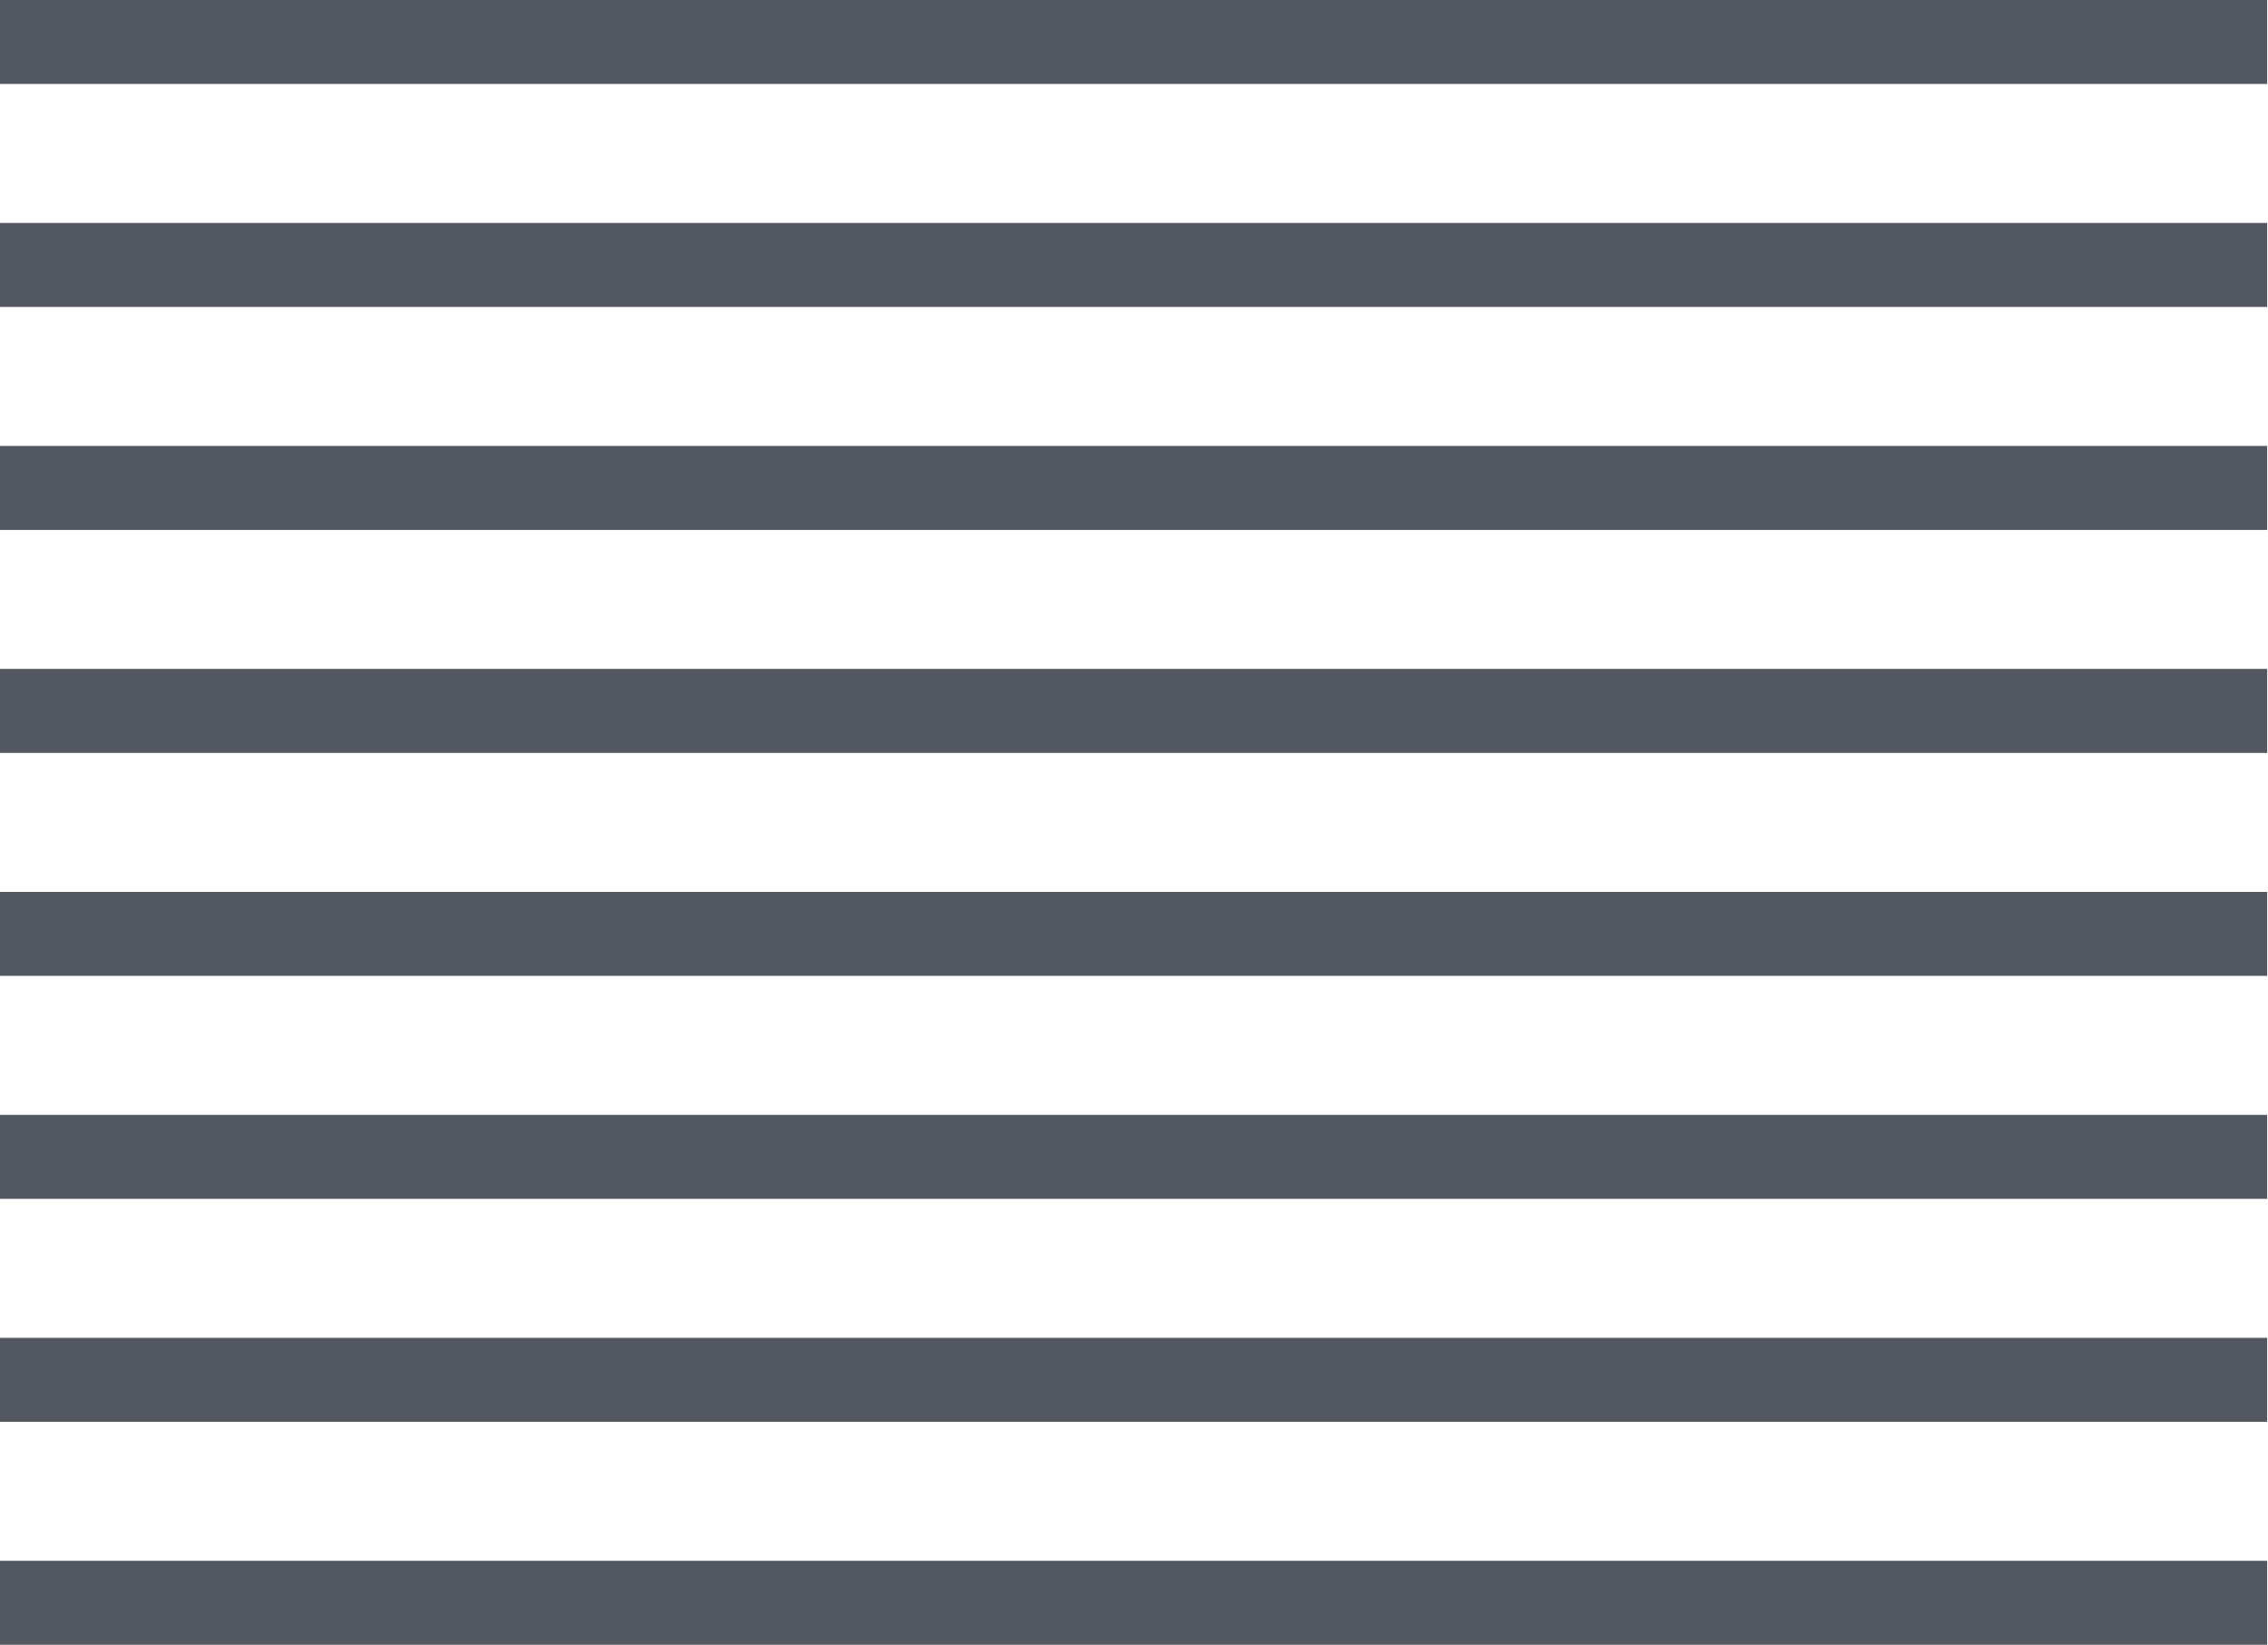 <svg xmlns="http://www.w3.org/2000/svg" viewBox="0 0 54.02 39.17"><defs><style>.cls-1{fill:none;stroke:#535860;stroke-miterlimit:10;stroke-width:2px;}</style></defs><g id="Layer_2" data-name="Layer 2"><g id="Layer_1-2" data-name="Layer 1"><path class="cls-1" d="M0,38.17H54M0,32.86H54M0,27.55H54M0,22.24H54M54,1H0M54,6.31H0m54,5.31H0m54,5.31H0"/></g></g></svg>
